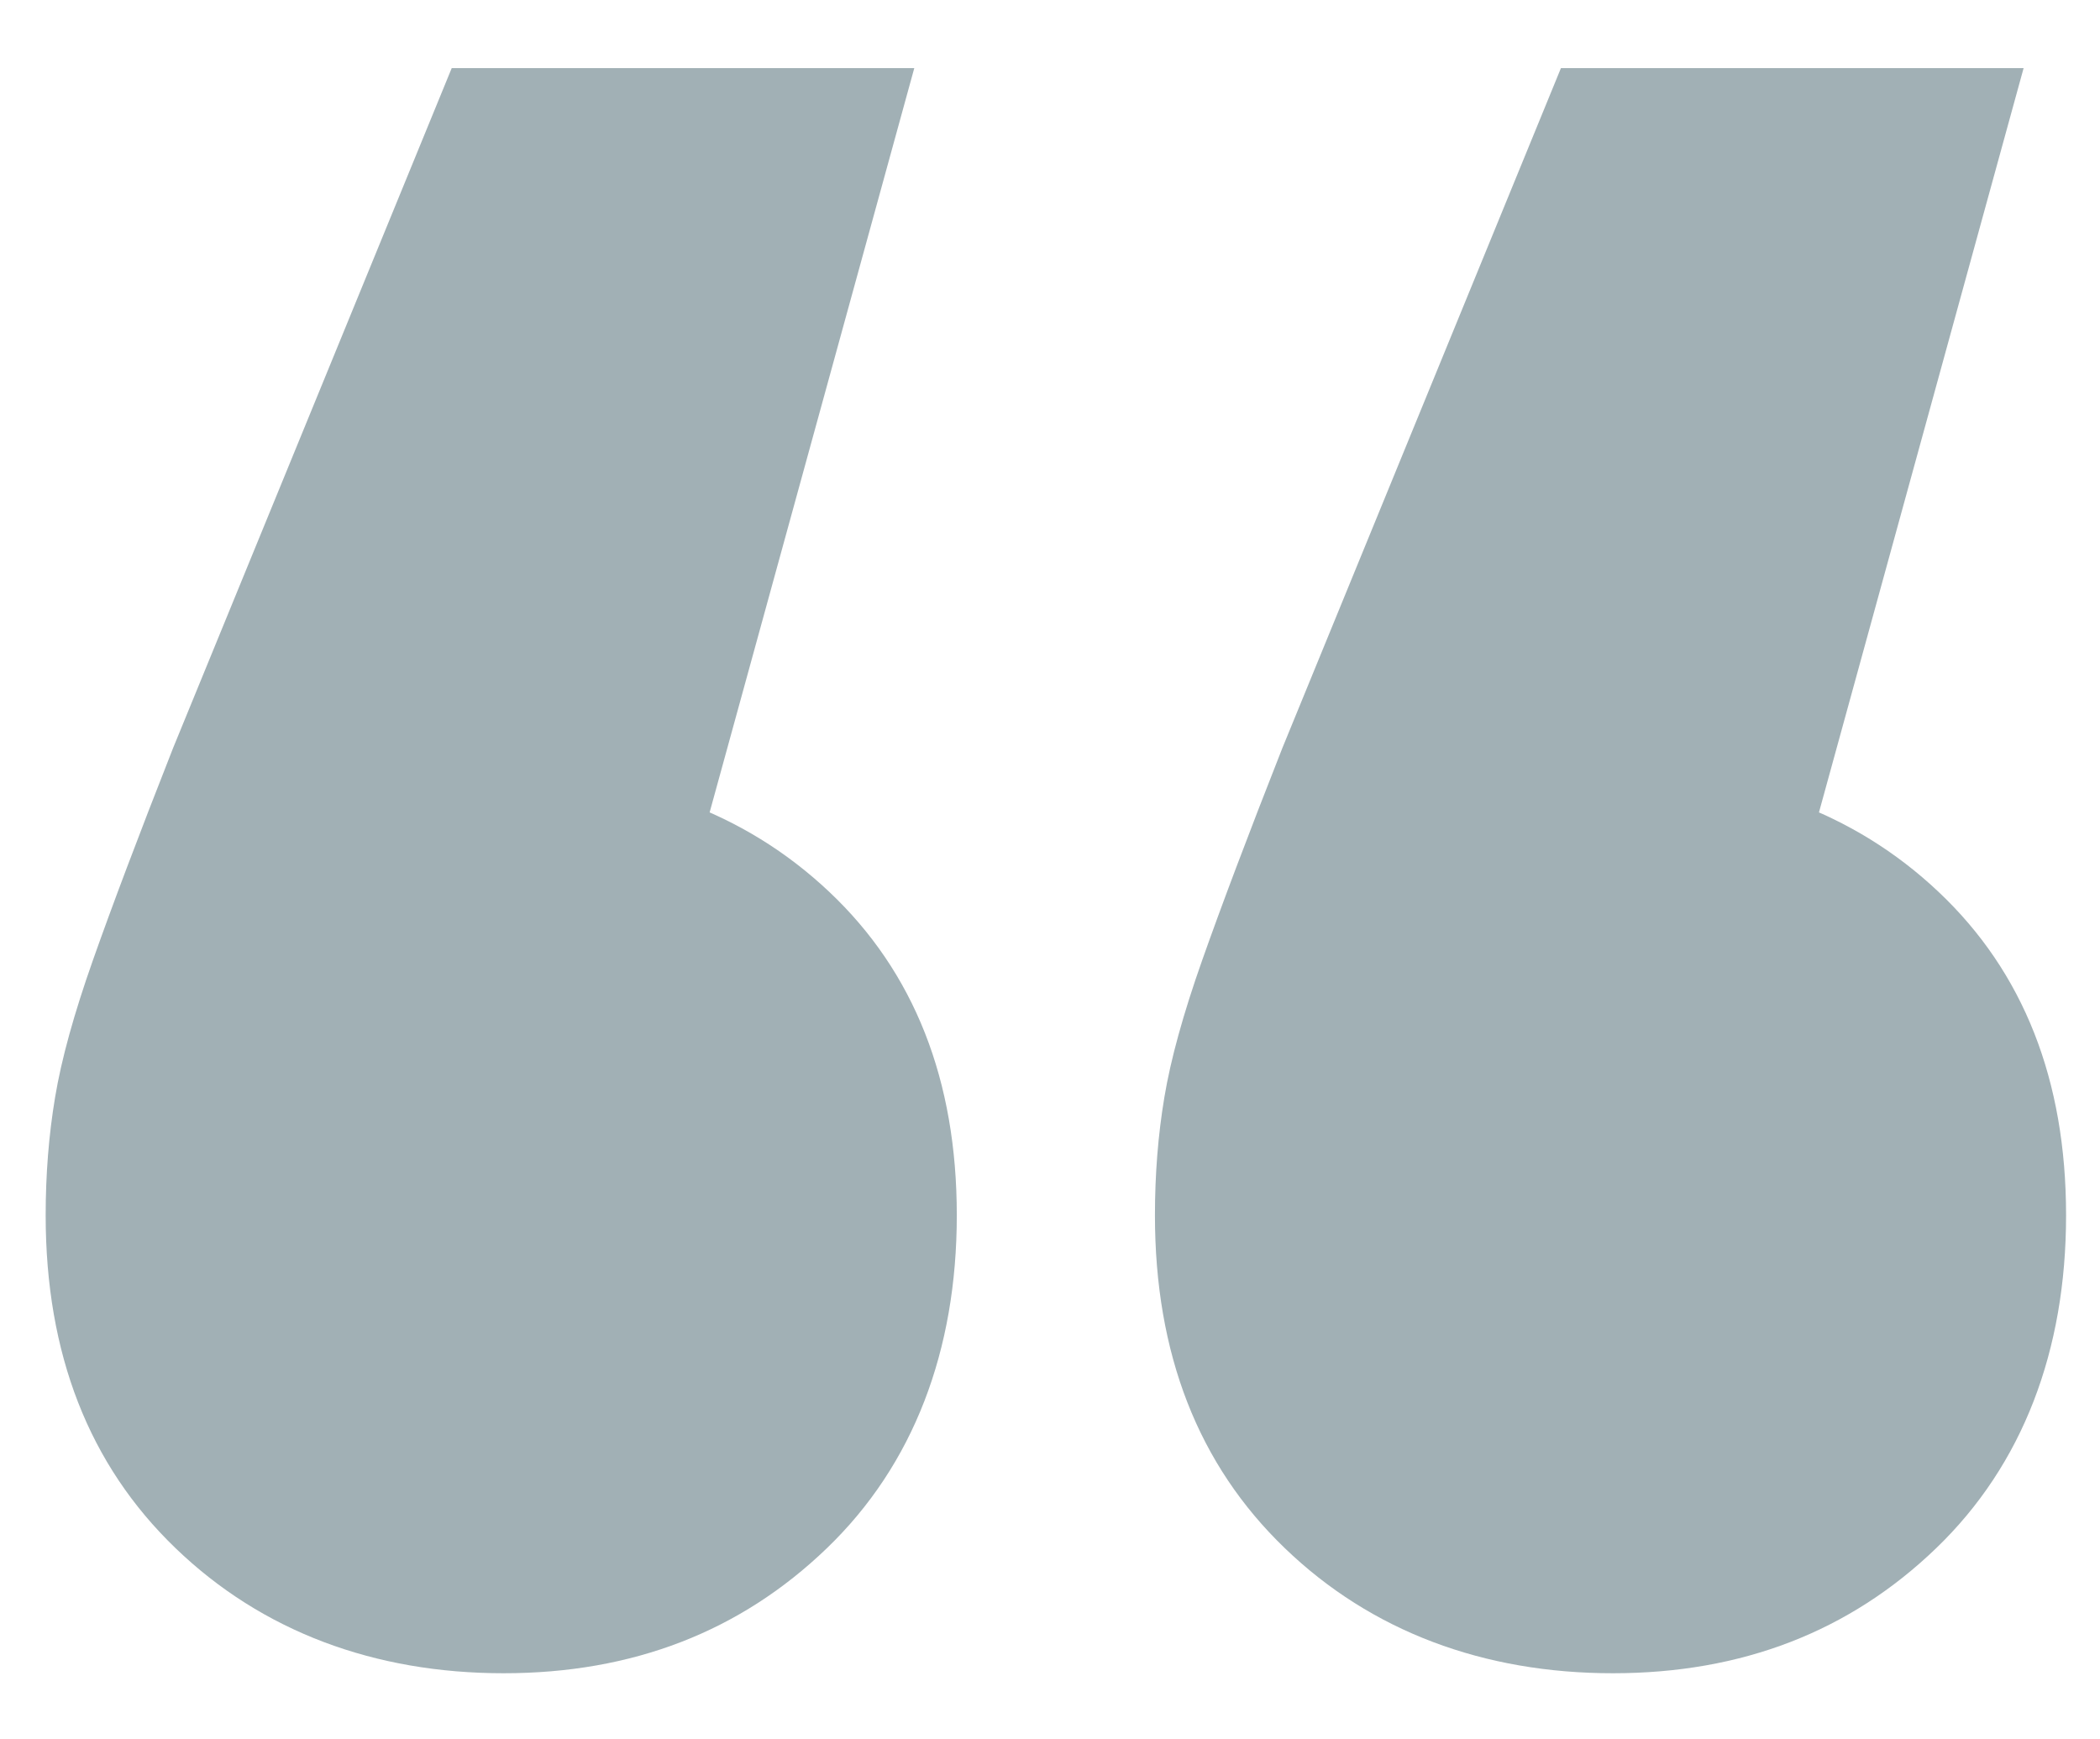 <svg xmlns="http://www.w3.org/2000/svg" id="Layer_1" viewBox="0 0 372 308"><path d="M161.96,12.06l-55.19,200.69-18.4-76.09c23.96,0,43.48,7.11,58.54,21.32,15.05,14.21,22.58,33.32,22.58,57.28s-7.67,44.19-23,58.95c-15.34,14.78-34.43,22.16-57.28,22.16s-42.79-7.38-58.12-22.16c-15.34-14.76-23-34.41-23-58.95,0-7.24.55-14.22,1.67-20.91,1.11-6.69,3.34-14.76,6.69-24.25,3.34-9.47,8.07-22.02,14.22-37.63L80.02,12.06h81.95ZM358.47,12.06l-55.19,200.69-18.4-76.09c23.96,0,43.48,7.11,58.53,21.32,15.05,14.21,22.58,33.32,22.58,57.28s-7.67,44.19-23,58.95c-15.34,14.78-34.43,22.16-57.28,22.16s-42.79-7.38-58.12-22.16c-15.34-14.76-23-34.41-23-58.95,0-7.24.55-14.22,1.67-20.91,1.11-6.69,3.34-14.76,6.69-24.25,3.34-9.47,8.07-22.02,14.22-37.63l49.34-120.41h81.95Z" style="fill:#a1b0b5; stroke-width:0px;"></path></svg>